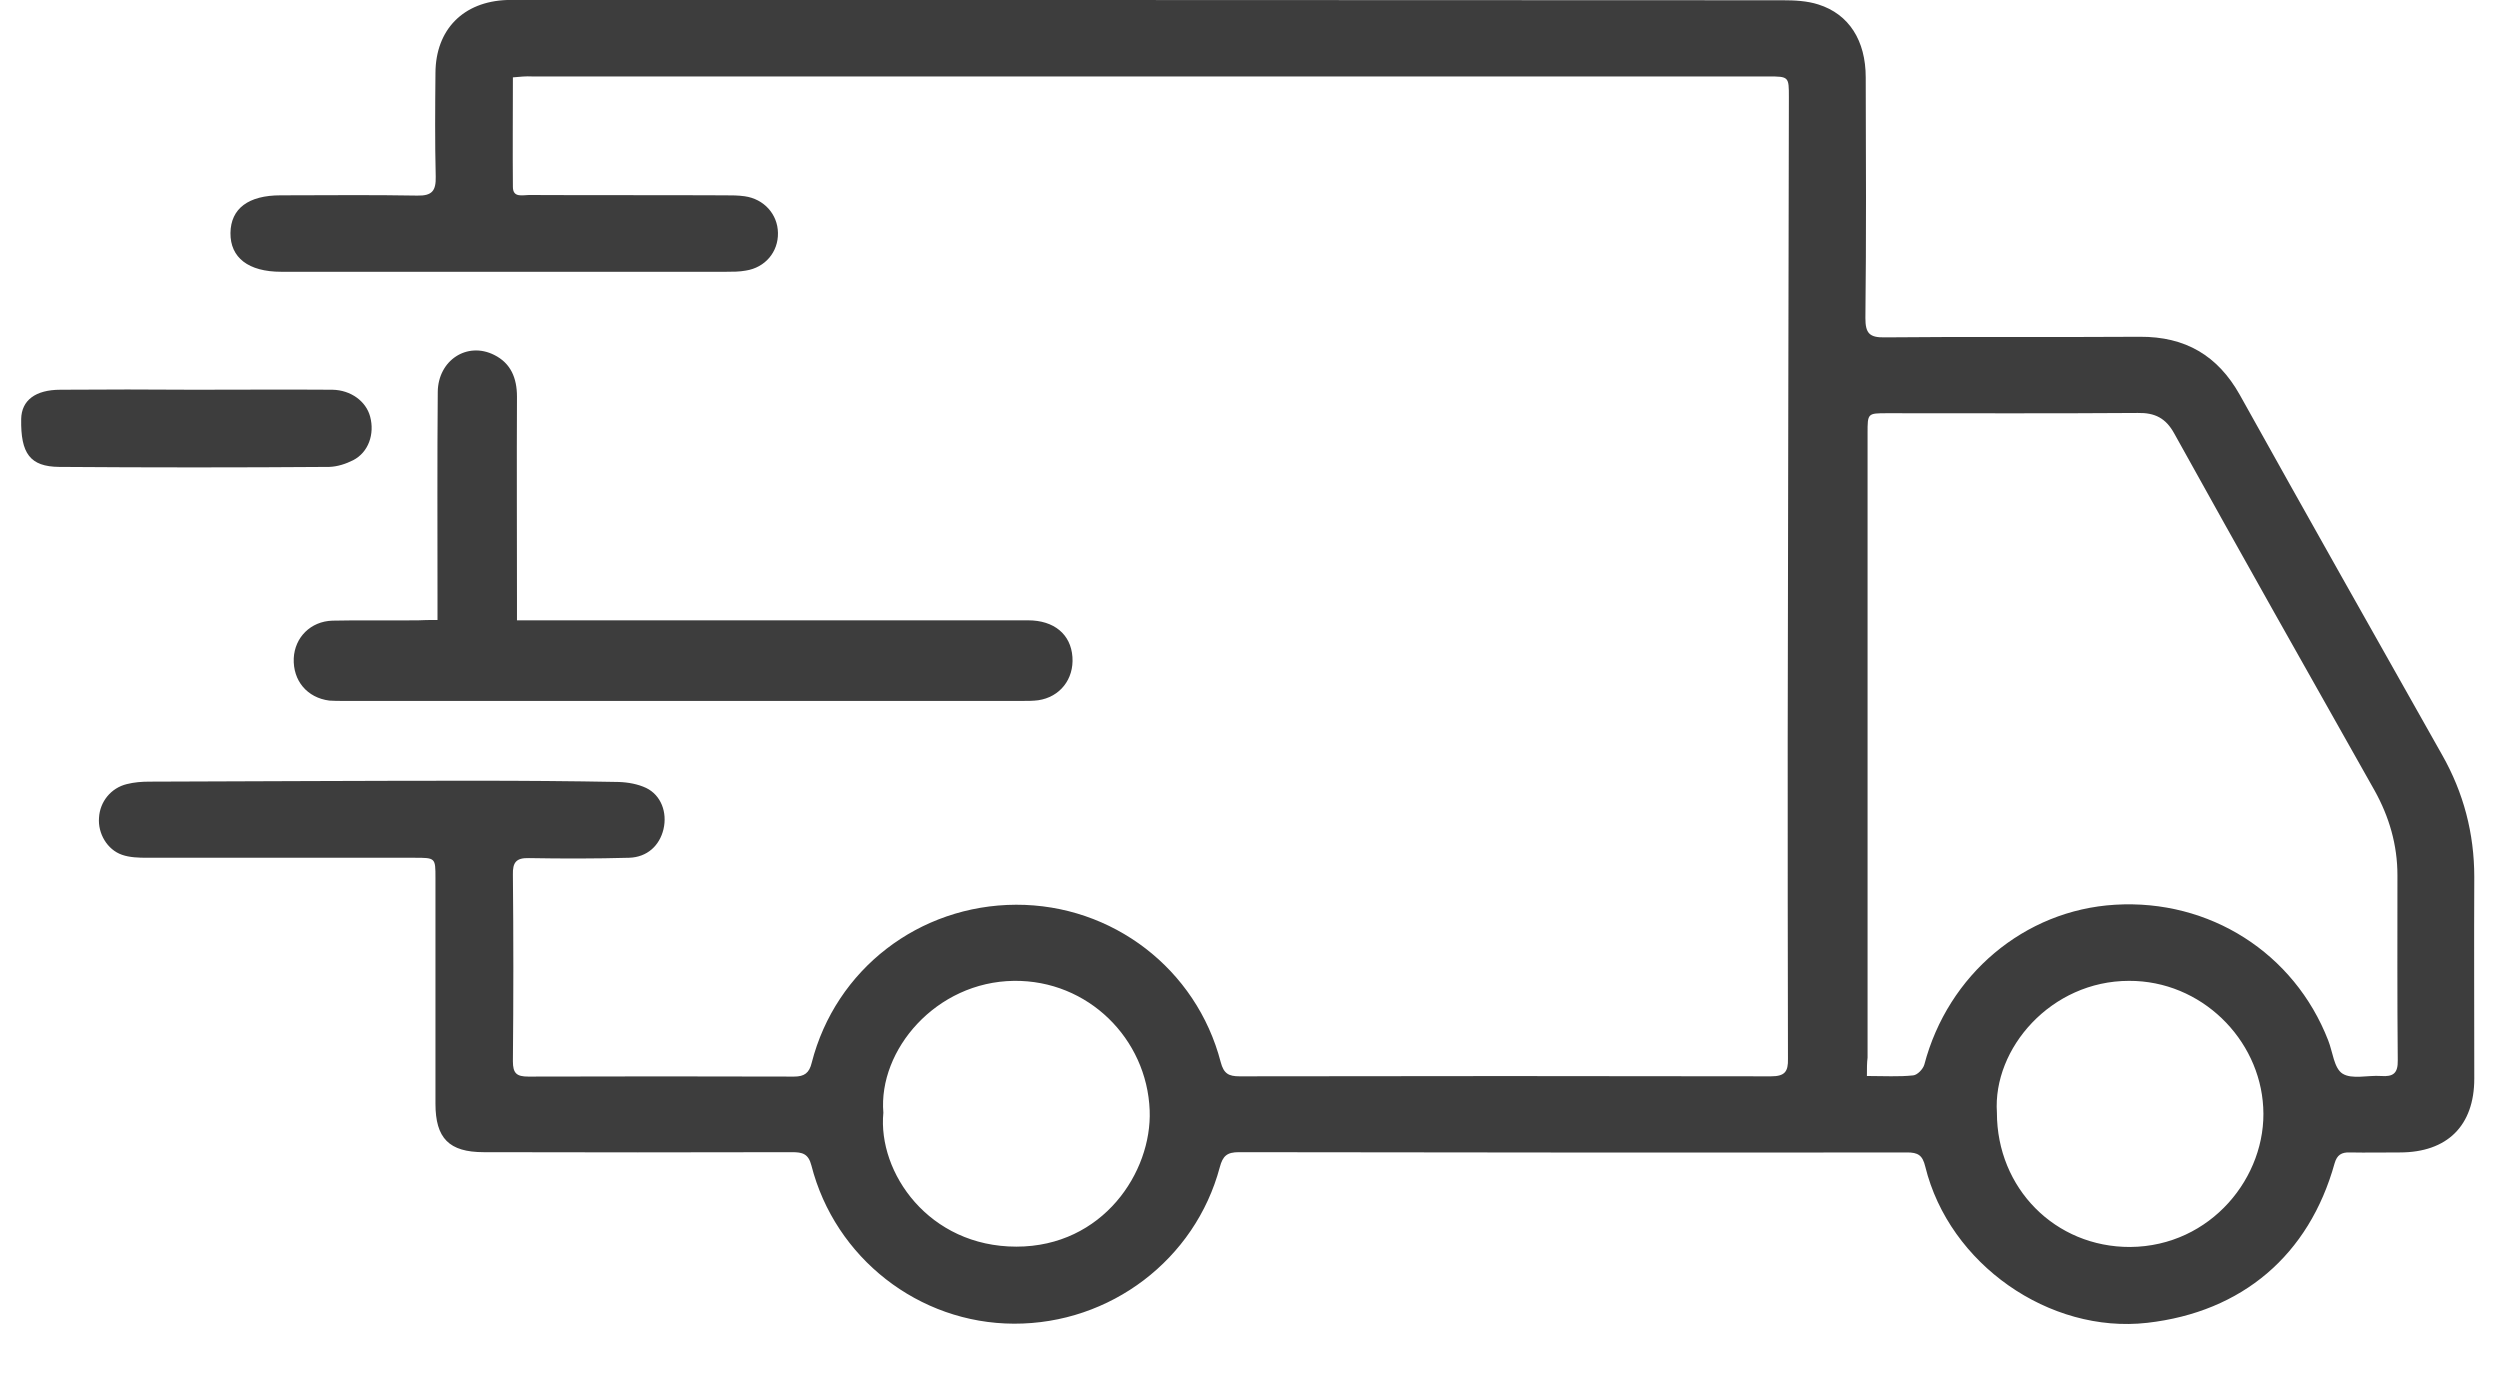 <svg width="38" height="21" viewBox="0 0 38 21" fill="none" xmlns="http://www.w3.org/2000/svg">
<path d="M7.796 1.176C7.796 1.743 7.791 2.292 7.796 2.841C7.796 3.01 7.943 2.964 8.04 2.964C9.033 2.969 10.025 2.964 11.018 2.969C11.119 2.969 11.221 2.969 11.318 2.983C11.613 3.024 11.821 3.257 11.825 3.541C11.83 3.829 11.632 4.067 11.336 4.113C11.239 4.131 11.138 4.131 11.036 4.131C10.011 4.131 8.991 4.131 7.967 4.131C6.734 4.131 5.506 4.131 4.274 4.131C3.775 4.131 3.499 3.916 3.503 3.541C3.508 3.17 3.775 2.969 4.265 2.969C4.957 2.969 5.649 2.96 6.342 2.973C6.568 2.978 6.628 2.9 6.623 2.685C6.61 2.159 6.614 1.633 6.619 1.107C6.623 0.448 7.043 0.023 7.708 -0C7.763 -0 7.814 -0 7.87 -0C14.276 -0 20.688 -0 27.094 0.004C27.279 0.004 27.468 0.013 27.639 0.068C28.105 0.215 28.359 0.617 28.359 1.176C28.363 2.397 28.368 3.614 28.354 4.835C28.354 5.064 28.414 5.133 28.65 5.128C29.942 5.115 31.235 5.128 32.527 5.119C33.215 5.115 33.709 5.403 34.045 6.002C35.061 7.827 36.09 9.648 37.12 11.474C37.447 12.05 37.609 12.668 37.609 13.331C37.604 14.351 37.609 15.376 37.609 16.396C37.609 17.11 37.198 17.517 36.478 17.517C36.224 17.517 35.97 17.522 35.716 17.517C35.592 17.513 35.523 17.554 35.486 17.682C35.098 19.077 34.083 19.942 32.638 20.107C31.151 20.276 29.628 19.215 29.264 17.732C29.222 17.558 29.153 17.517 28.987 17.517C25.603 17.522 22.215 17.517 18.832 17.513C18.652 17.513 18.587 17.568 18.541 17.741C18.167 19.146 16.875 20.125 15.412 20.12C13.967 20.116 12.693 19.123 12.333 17.714C12.287 17.535 12.195 17.513 12.038 17.513C10.477 17.517 8.913 17.517 7.353 17.513C6.826 17.513 6.619 17.302 6.619 16.776C6.619 15.632 6.619 14.489 6.619 13.345C6.619 13.038 6.619 13.038 6.3 13.038C4.948 13.038 3.591 13.038 2.238 13.038C2.109 13.038 1.971 13.034 1.855 12.993C1.629 12.915 1.486 12.668 1.505 12.43C1.518 12.187 1.685 11.977 1.929 11.918C2.04 11.89 2.155 11.881 2.271 11.881C3.919 11.876 5.562 11.867 7.21 11.867C7.939 11.867 8.673 11.872 9.402 11.886C9.545 11.89 9.697 11.918 9.822 11.977C10.048 12.087 10.145 12.348 10.085 12.604C10.025 12.855 9.836 13.029 9.564 13.038C9.056 13.052 8.548 13.052 8.04 13.043C7.847 13.038 7.791 13.107 7.796 13.295C7.805 14.242 7.805 15.184 7.796 16.131C7.796 16.314 7.851 16.364 8.031 16.364C9.379 16.36 10.722 16.36 12.07 16.364C12.227 16.364 12.301 16.309 12.338 16.154C12.702 14.731 13.972 13.757 15.444 13.752C16.907 13.748 18.186 14.726 18.555 16.145C18.601 16.319 18.675 16.36 18.841 16.36C21.532 16.355 24.228 16.355 26.919 16.36C27.127 16.36 27.182 16.291 27.177 16.094C27.173 14.484 27.173 12.878 27.173 11.268C27.177 8.006 27.186 4.739 27.191 1.477C27.191 1.166 27.191 1.162 26.877 1.162C20.614 1.162 14.355 1.162 8.091 1.162C7.994 1.157 7.907 1.166 7.796 1.176ZM28.377 16.355C28.64 16.355 28.862 16.369 29.079 16.346C29.144 16.341 29.231 16.25 29.25 16.181C29.61 14.813 30.773 13.834 32.148 13.752C33.584 13.665 34.872 14.484 35.389 15.815C35.458 15.989 35.476 16.236 35.606 16.319C35.749 16.41 35.993 16.341 36.192 16.355C36.377 16.369 36.45 16.314 36.446 16.117C36.437 15.179 36.441 14.242 36.441 13.304C36.441 12.842 36.316 12.416 36.095 12.018C35.075 10.211 34.055 8.404 33.048 6.588C32.919 6.354 32.753 6.272 32.495 6.277C31.225 6.286 29.956 6.281 28.687 6.281C28.387 6.281 28.387 6.281 28.387 6.583C28.387 9.749 28.387 12.91 28.387 16.076C28.377 16.154 28.377 16.236 28.377 16.355ZM13.427 16.913C13.339 17.824 14.119 18.949 15.449 18.949C16.764 18.949 17.512 17.815 17.475 16.877C17.433 15.788 16.538 14.896 15.412 14.909C14.226 14.923 13.348 15.962 13.427 16.913ZM30.353 16.913C30.353 18.062 31.239 18.958 32.379 18.954C33.607 18.945 34.461 17.883 34.401 16.831C34.346 15.793 33.459 14.905 32.361 14.909C31.179 14.909 30.288 15.934 30.353 16.913Z" fill="#3D3D3D"/>
<path d="M6.65 9.424C6.65 9.285 6.65 9.179 6.65 9.079C6.65 8.036 6.645 6.999 6.654 5.957C6.659 5.476 7.1 5.188 7.512 5.395C7.763 5.52 7.858 5.745 7.858 6.029C7.853 7.052 7.858 8.075 7.858 9.103C7.858 9.199 7.858 9.29 7.858 9.429C7.976 9.429 8.076 9.429 8.171 9.429C10.658 9.429 13.141 9.429 15.628 9.429C16.021 9.429 16.277 9.641 16.301 9.986C16.325 10.323 16.111 10.596 15.78 10.644C15.704 10.654 15.623 10.654 15.543 10.654C12.103 10.654 8.659 10.654 5.219 10.654C5.148 10.654 5.077 10.654 5.006 10.649C4.669 10.606 4.451 10.347 4.465 10.006C4.48 9.689 4.721 9.444 5.053 9.434C5.489 9.424 5.92 9.434 6.356 9.429C6.436 9.424 6.526 9.424 6.65 9.424Z" fill="#3D3D3D"/>
<path d="M2.952 5.924C3.654 5.924 4.351 5.919 5.053 5.924C5.334 5.929 5.564 6.1 5.626 6.332C5.697 6.596 5.602 6.875 5.368 6.995C5.258 7.051 5.129 7.093 5.005 7.097C3.635 7.107 2.27 7.107 0.9 7.097C0.456 7.093 0.313 6.893 0.322 6.369C0.327 6.086 0.537 5.924 0.919 5.924C1.602 5.919 2.275 5.919 2.952 5.924Z" fill="#3D3D3D"/>
</svg>
